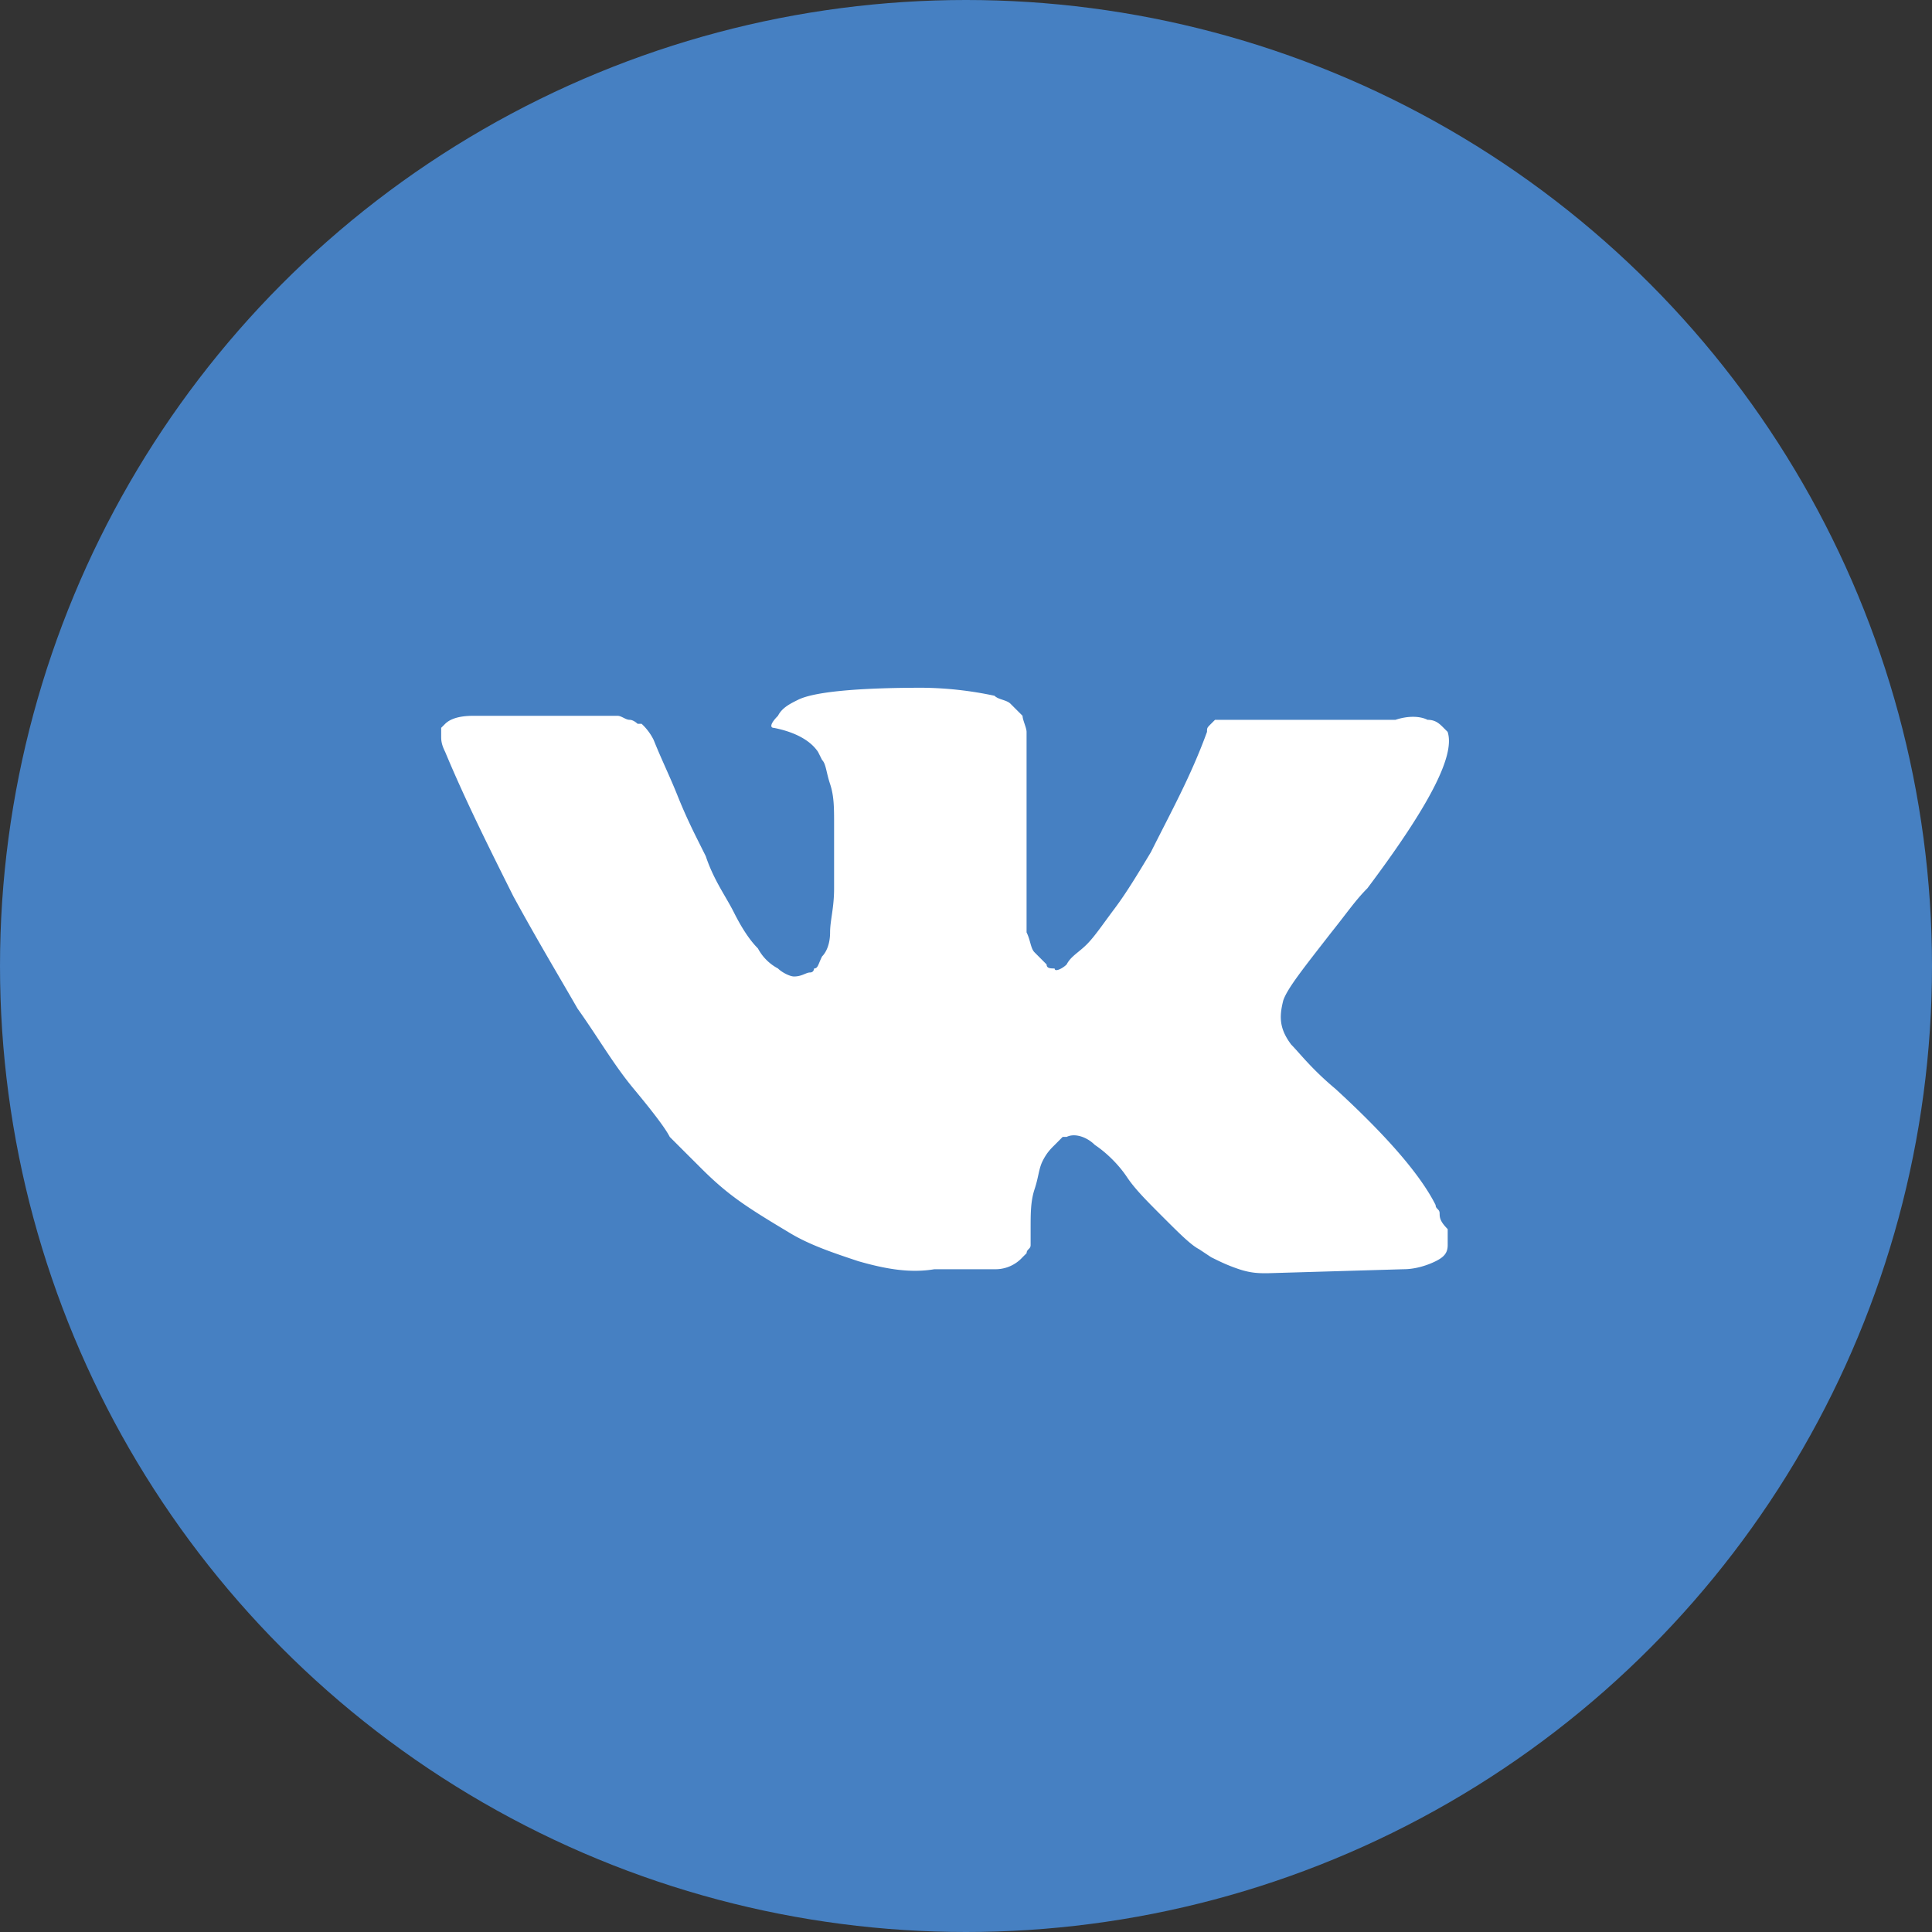 <svg width="40" height="40" viewBox="0 0 40 40" fill="none" xmlns="http://www.w3.org/2000/svg"><rect x="0" y="0" width="40" height="40" fill="#333333" stroke="none"/><circle cx="20" cy="20" r="20" fill="#4680C2"/><path d="M29.805 25.115c0-.083-.082-.083-.082-.166-.333-.664-1.08-1.494-2.076-2.407-.498-.416-.747-.748-.913-.914-.25-.332-.25-.58-.166-.913.083-.249.415-.664.996-1.411.332-.415.498-.664.747-.914 1.245-1.66 1.827-2.74 1.66-3.238l-.082-.082c-.084-.084-.166-.167-.333-.167-.166-.083-.415-.083-.664 0h-3.736l-.083.083c-.083.083-.083.083-.083.166-.332.914-.747 1.661-1.162 2.491-.25.415-.498.83-.747 1.162-.25.333-.415.582-.581.748-.166.166-.333.249-.416.415-.083.083-.249.166-.249.083-.083 0-.166 0-.166-.083l-.249-.25c-.083-.082-.083-.248-.166-.414v-4.151c0-.084-.083-.25-.083-.333a292.51 292.51 0 01-.249-.249c-.083-.083-.249-.083-.332-.166a7.449 7.449 0 00-1.494-.166c-1.329 0-2.242.083-2.574.25-.166.082-.332.165-.415.331-.166.166-.166.25-.083.25.415.082.747.248.913.498l.083.166c.083.083.083.249.166.498s.083.498.083.83v1.328c0 .415-.083.665-.083.914s-.083.415-.166.498c-.083.166-.083.249-.166.249 0 0 0 .083-.083.083s-.166.083-.332.083c-.083 0-.25-.083-.332-.166a1.001 1.001 0 01-.415-.415c-.166-.166-.332-.415-.498-.747-.167-.333-.416-.665-.582-1.163l-.166-.332c-.083-.166-.249-.498-.415-.913-.166-.415-.332-.747-.498-1.162a1.145 1.145 0 00-.249-.333h-.083s-.083-.083-.166-.083-.166-.083-.25-.083H9.798c-.332 0-.498.083-.581.166l-.083.083v.166c0 .084 0 .167.083.333.415.996.913 1.992 1.411 2.988.498.914.996 1.744 1.329 2.325.415.581.747 1.162 1.162 1.66.415.499.664.83.747.997l.332.332.25.249c.165.166.414.415.747.664.332.25.747.498 1.162.747.415.25.913.415 1.411.581.581.167 1.08.25 1.578.167h1.245a.754.754 0 00.581-.25l.083-.082c0-.084.083-.084.083-.167v-.332c0-.332 0-.58.083-.83.083-.249.083-.415.166-.581.083-.166.166-.25.25-.332l.165-.166h.083c.166-.083.416 0 .582.166.249.166.498.415.664.664.166.25.415.498.747.83.332.332.581.581.747.665l.25.166c.165.082.331.166.58.249.25.083.416.083.581.083l2.823-.083c.25 0 .498-.083.665-.166.166-.083.249-.166.249-.333v-.332c-.167-.166-.167-.249-.167-.332z" fill="#fff"/></svg>
